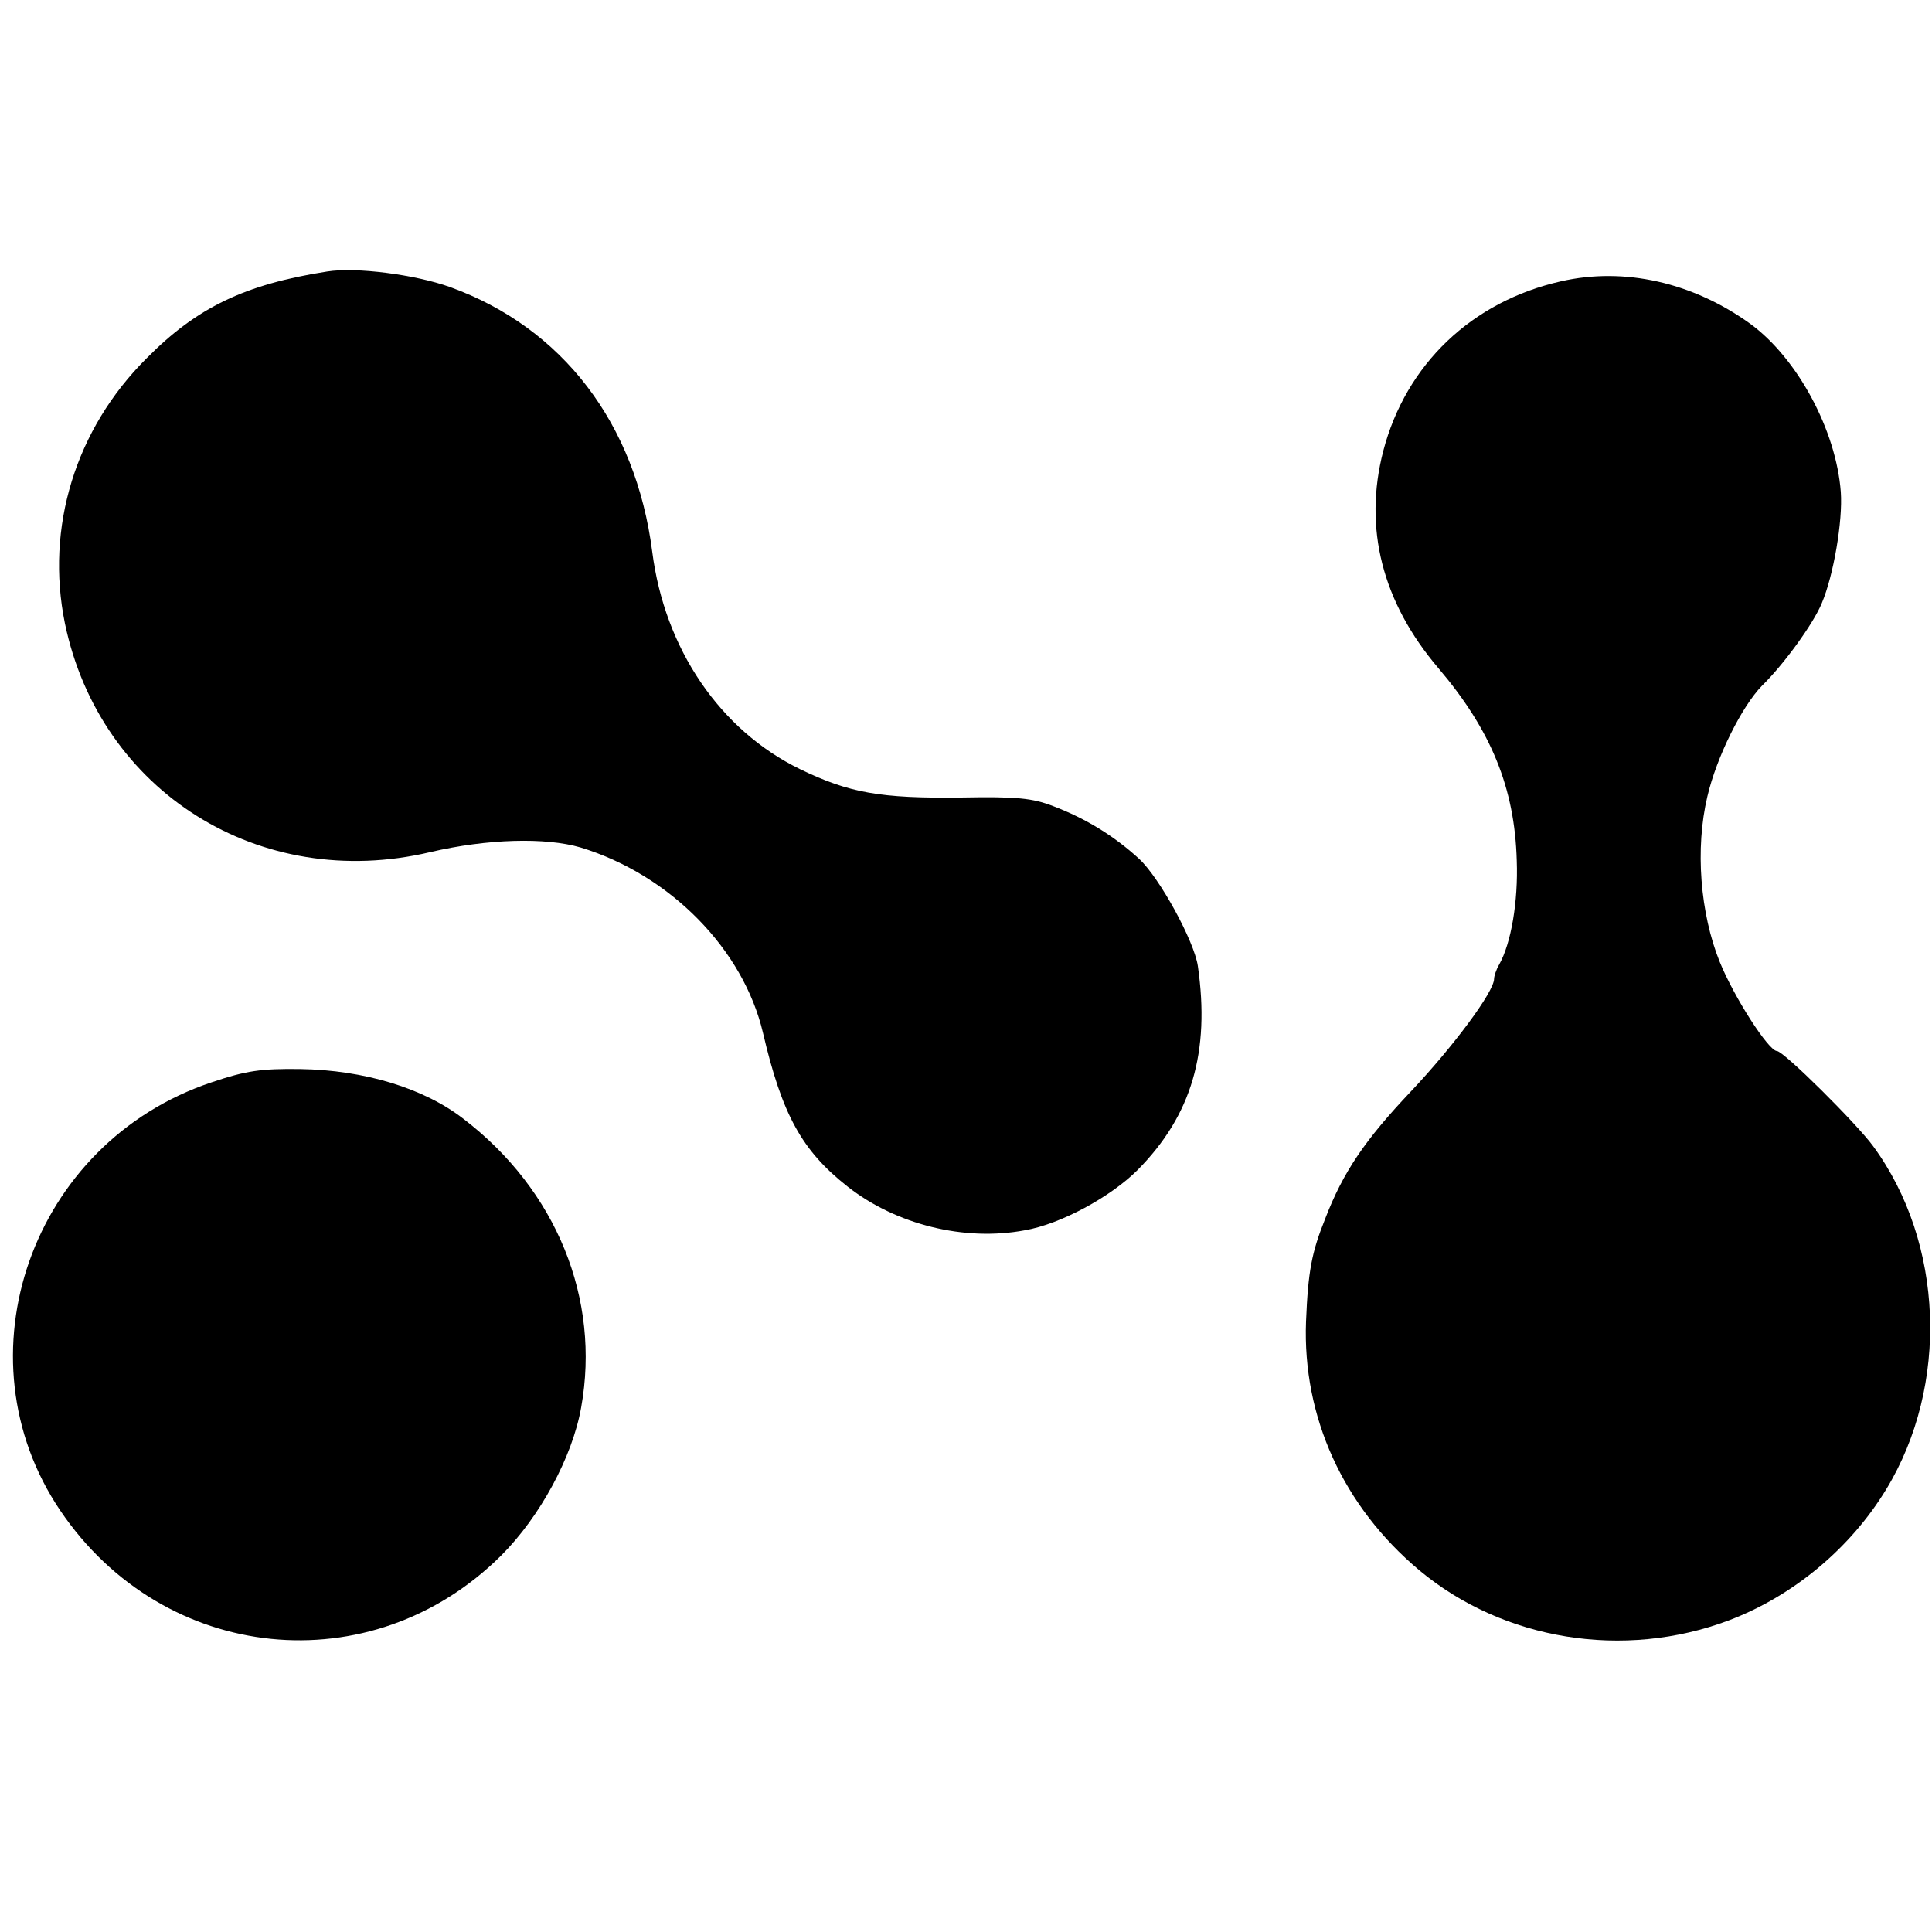 <?xml version="1.0" standalone="no"?>
<!DOCTYPE svg PUBLIC "-//W3C//DTD SVG 20010904//EN"
 "http://www.w3.org/TR/2001/REC-SVG-20010904/DTD/svg10.dtd">
<svg version="1.0" xmlns="http://www.w3.org/2000/svg"
 width="375pt" height="375pt" viewBox="0 0 375 375"
 preserveAspectRatio="xMidYMid meet">
<g transform="translate(0,375) scale(0.1,-0.1)"
fill="#000000" stroke="none">
<path d="M635 3223 c-160 -25 -253 -70 -350 -168 -139 -138 -197 -329 -159
-515 68 -327 379 -522 709 -444 111 26 224 29 292 9 174 -53 316 -198 354
-360 37 -158 75 -228 164 -298 94 -74 227 -107 344 -85 70 12 167 65 219 117
105 106 141 229 117 396 -7 48 -74 171 -114 208 -48 44 -103 78 -166 102 -41
16 -72 19 -180 17 -156 -2 -217 9 -312 55 -156 76 -263 234 -287 422 -32 249
-174 435 -393 514 -67 24 -182 39 -238 30z"/>
<path d="M3030 3204 c-173 -39 -301 -161 -345 -329 -39 -150 -2 -294 107 -422
102 -120 148 -232 152 -373 3 -80 -11 -161 -34 -202 -6 -10 -10 -23 -10 -28 0
-25 -79 -131 -161 -218 -90 -95 -132 -157 -167 -248 -26 -65 -33 -101 -37
-199 -7 -185 72 -359 220 -483 163 -136 397 -174 601 -97 124 47 235 139 305
254 123 202 112 479 -25 666 -32 44 -174 185 -187 185 -16 0 -83 104 -111 173
-38 94 -48 220 -24 321 18 77 67 175 106 215 43 42 100 121 116 160 23 54 41
160 37 216 -9 120 -84 259 -175 326 -112 81 -245 111 -368 83z"/>
<path d="M410 1649 c-349 -117 -495 -532 -293 -831 201 -297 604 -338 856 -87
75 75 138 191 155 287 38 211 -48 422 -228 560 -77 60 -193 95 -317 97 -76 1
-105 -3 -173 -26z"/>
</g>
</svg>

